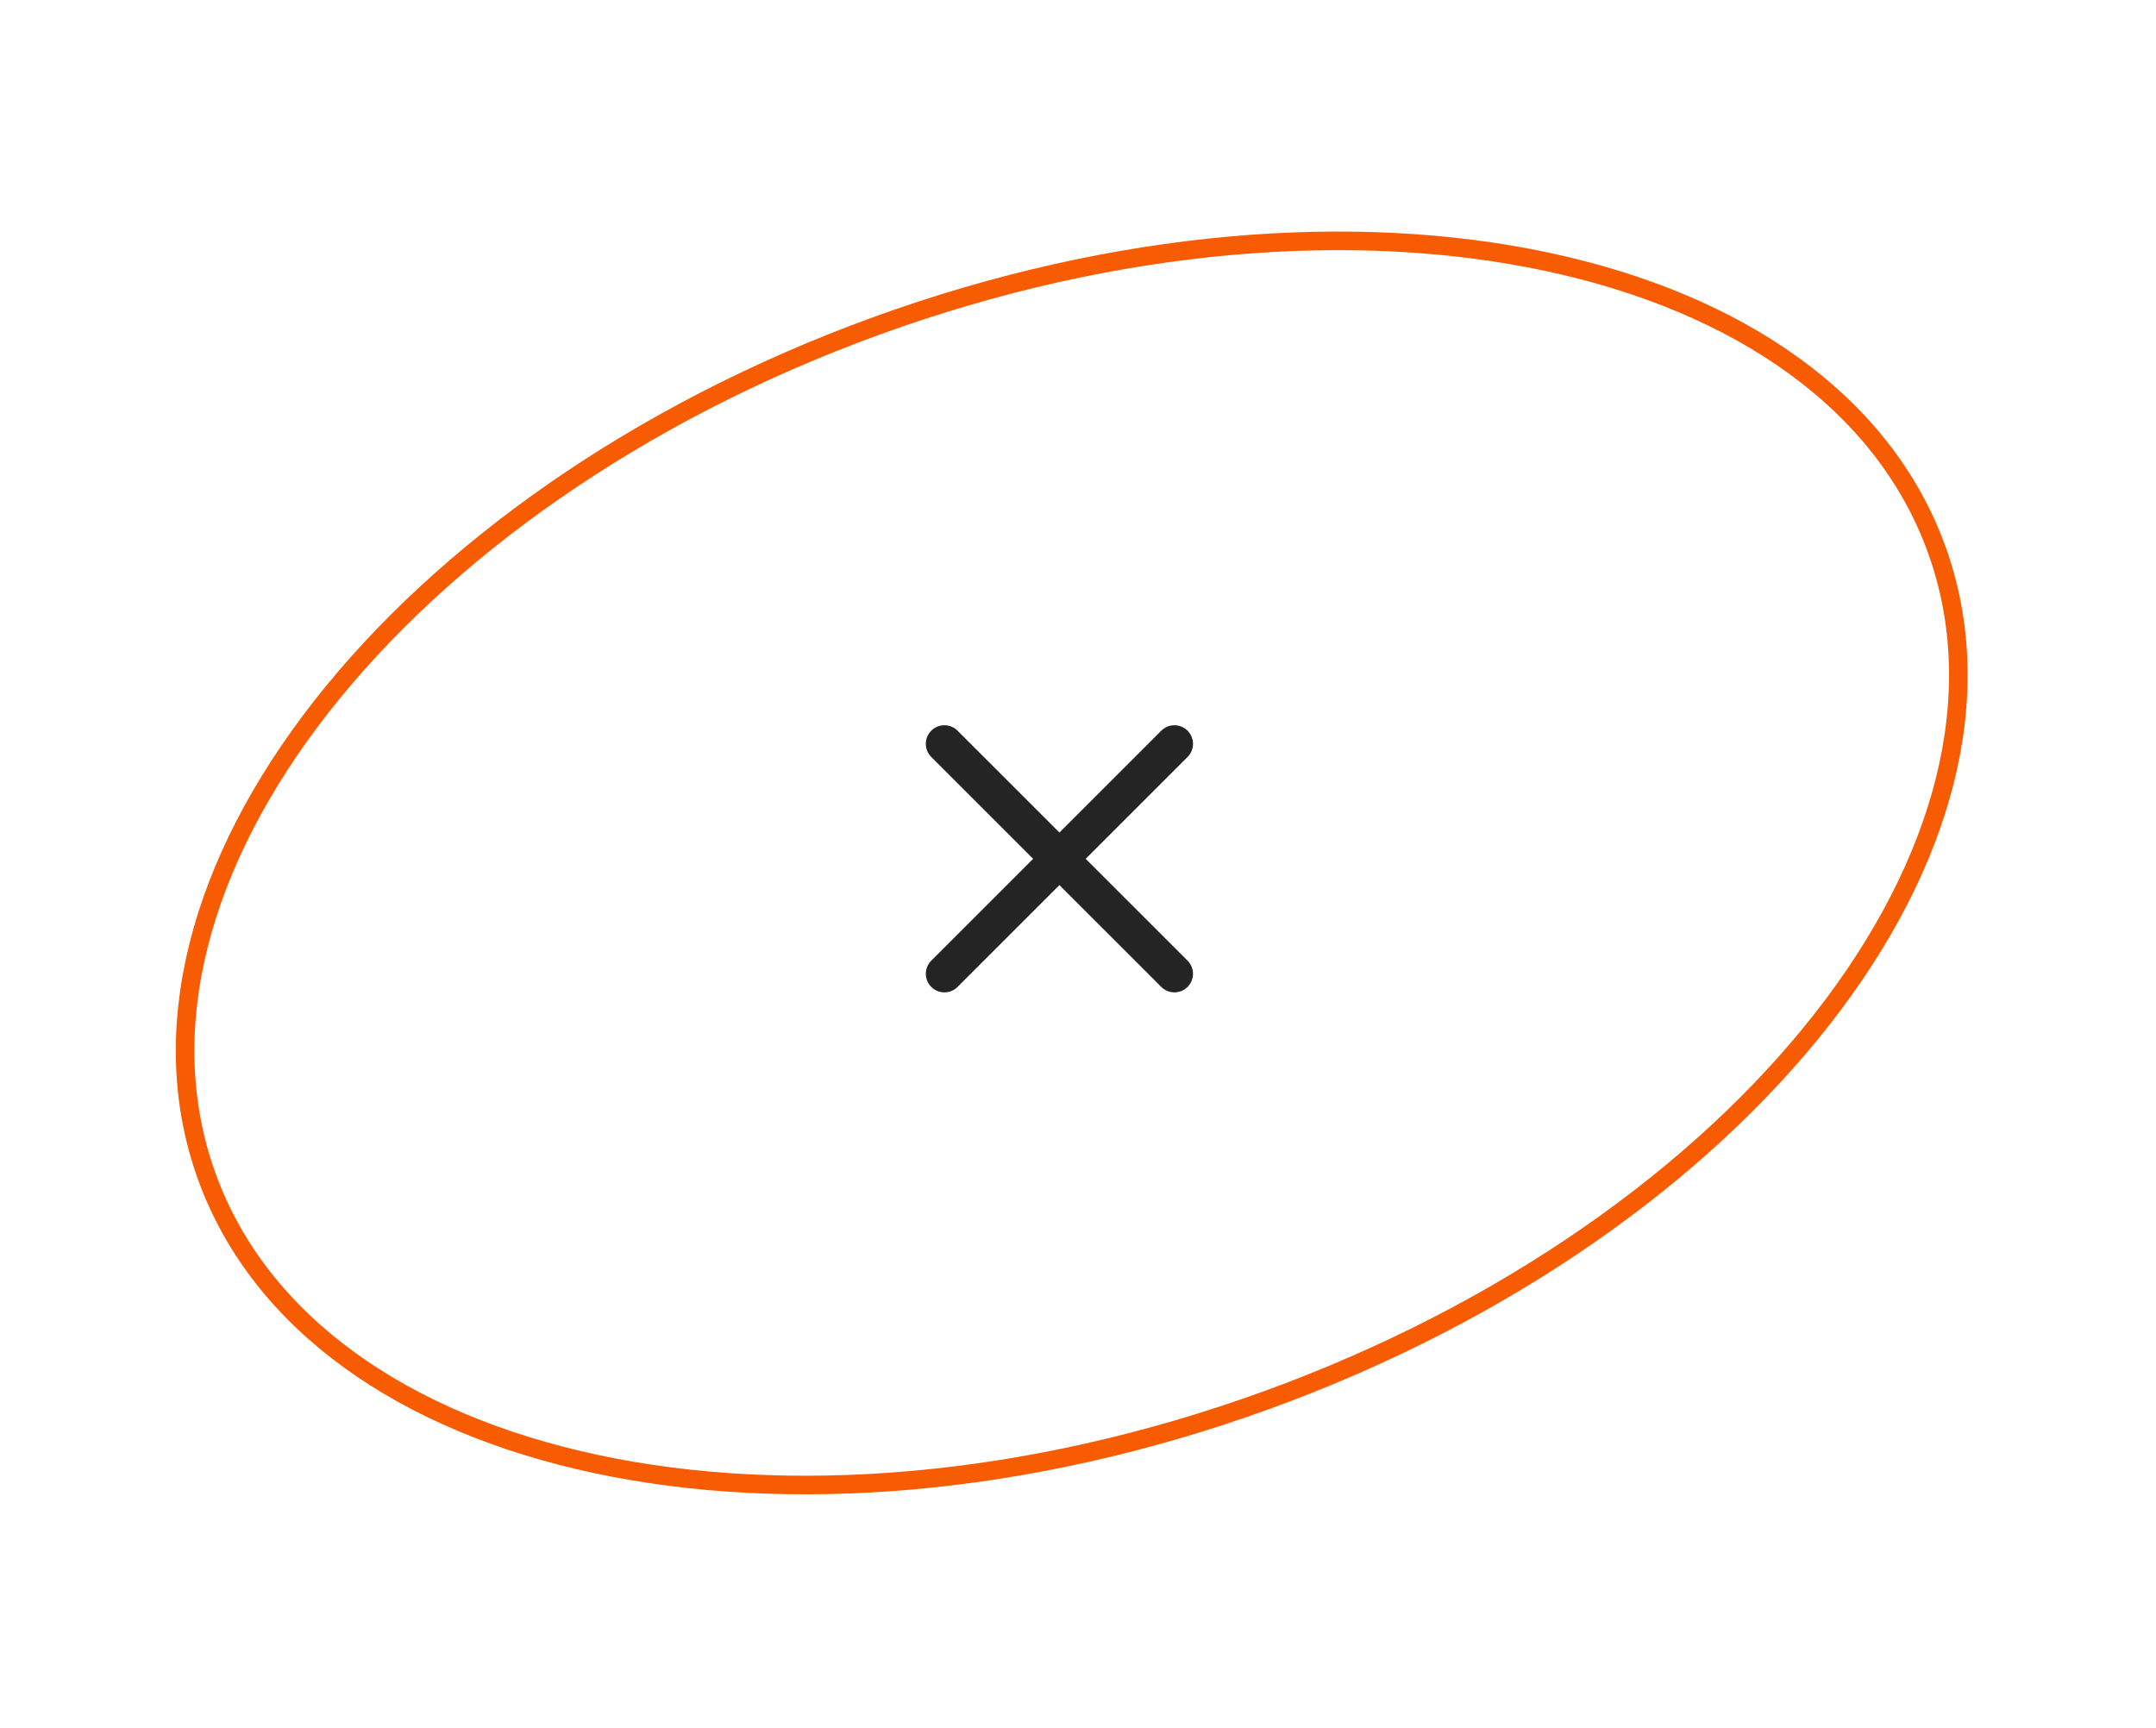 <?xml version="1.0" encoding="UTF-8"?> <svg xmlns="http://www.w3.org/2000/svg" width="116" height="93" viewBox="0 0 116 93" fill="none"> <path d="M104.191 29.545C107.056 37.436 104.556 46.509 98.042 54.834C91.533 63.153 81.059 70.656 68.155 75.34C55.251 80.025 42.403 80.987 32.074 78.782C21.736 76.574 13.998 71.217 11.133 63.326C8.269 55.435 10.768 46.362 17.283 38.037C23.792 29.719 34.265 22.216 47.17 17.531C60.074 12.847 72.922 11.884 83.251 14.09C93.589 16.297 101.327 21.654 104.191 29.545Z" stroke="#F75C03"></path> <path d="M63.188 40.026L50.813 52.4" stroke="#242424" stroke-width="2" stroke-linecap="round" stroke-linejoin="round"></path> <path d="M50.812 40.026L63.187 52.4" stroke="#242424" stroke-width="2" stroke-linecap="round" stroke-linejoin="round"></path> </svg> 